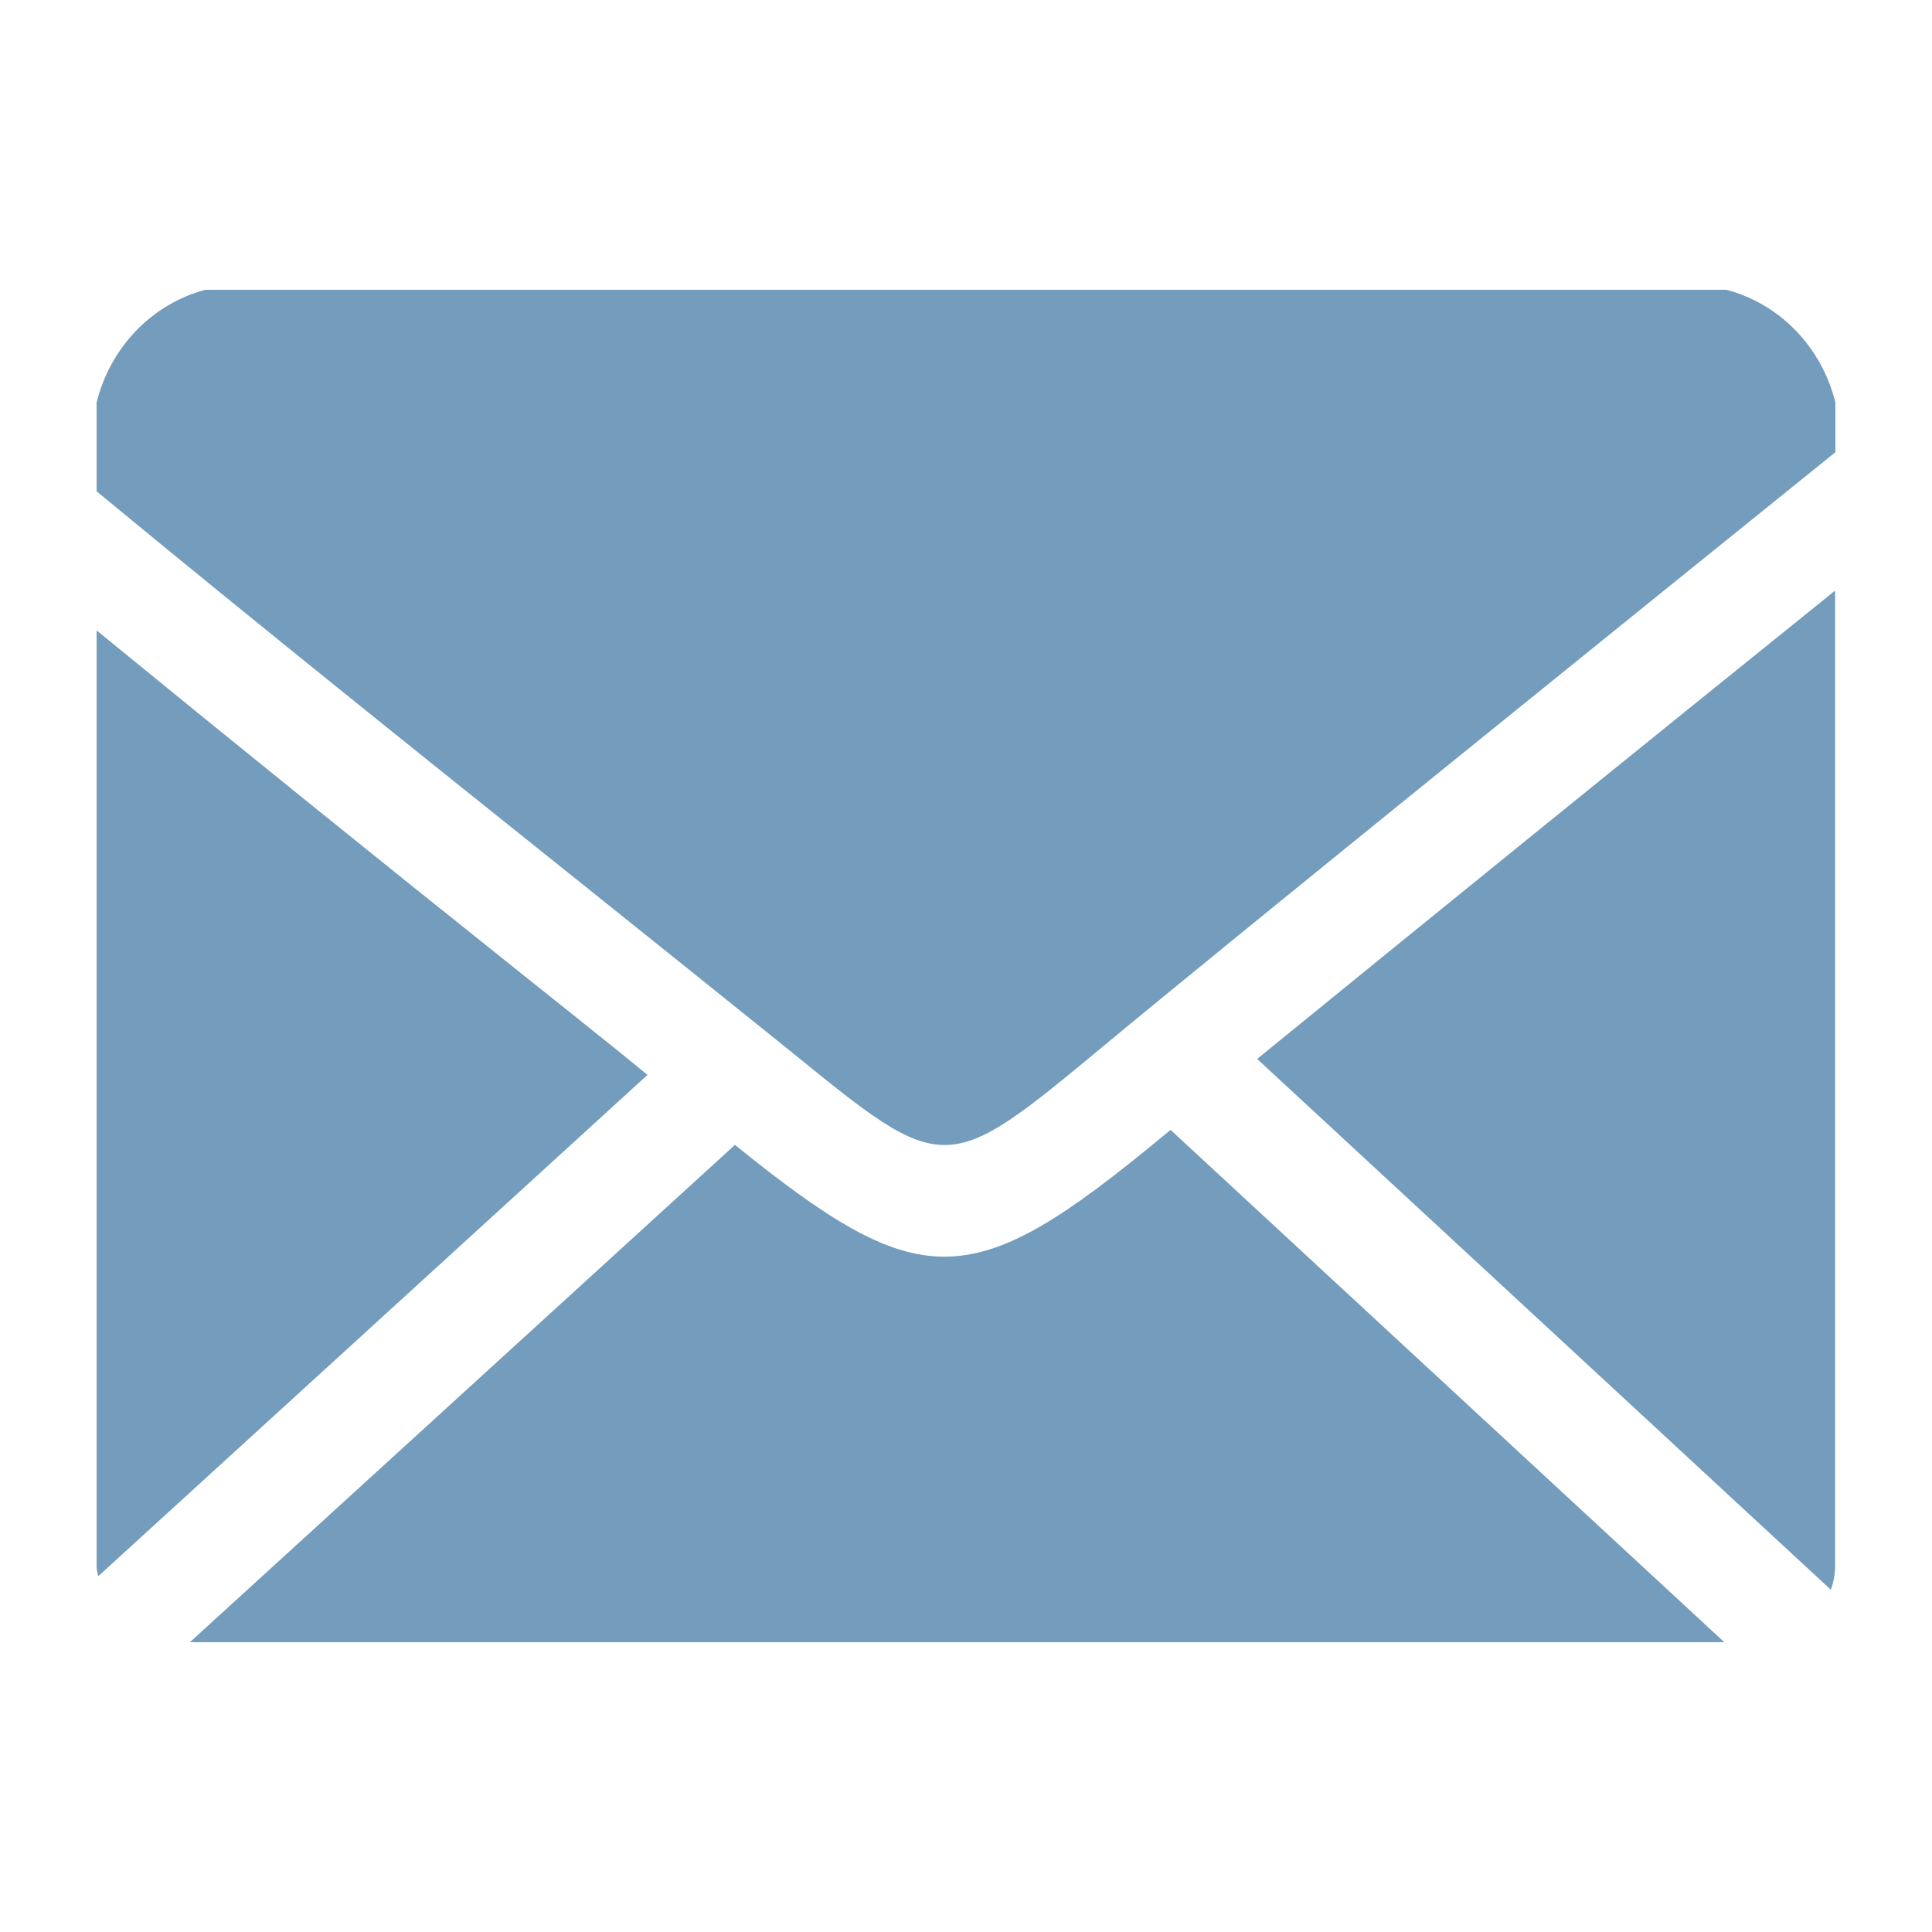 <?xml version="1.0" encoding="UTF-8"?>
<svg width="20px" height="20px" viewBox="0 0 20 20" version="1.1" xmlns="http://www.w3.org/2000/svg" xmlns:xlink="http://www.w3.org/1999/xlink">
    <title>email</title>
    <g id="控件" stroke="none" stroke-width="1" fill="none" fill-rule="evenodd" opacity="0.548">
        <path d="M12.118,11.697 L17.85,17 L1.966,17 L7.608,11.852 C8.556,12.618 9.168,13.009 9.775,13.009 C10.409,13.009 11.036,12.592 12.055,11.748 L12.118,11.697 Z M18.997,6.114 L18.997,16.232 C18.994,16.309 18.979,16.385 18.953,16.457 L13.014,10.962 C15.004,9.34 16.998,7.724 18.997,6.114 Z M1,6.526 C2.449,7.711 3.904,8.886 5.366,10.053 C5.849,10.44 6.291,10.789 6.703,11.127 L1.017,16.317 C1.01,16.289 1.004,16.26 1,16.231 Z M17.872,3 C18.426,3.146 18.859,3.594 19,4.168 L19,4.681 C16.891,6.383 12.905,9.599 11.424,10.828 C9.786,12.186 9.786,12.186 8.181,10.88 C7.583,10.398 6.828,9.793 5.987,9.119 C4.46,7.897 2.659,6.456 1,5.086 L1,4.167 C1.142,3.594 1.573,3.147 2.125,3 Z" id="形状结合" fill="#004A86" fill-rule="nonzero"></path>
    </g>
</svg>